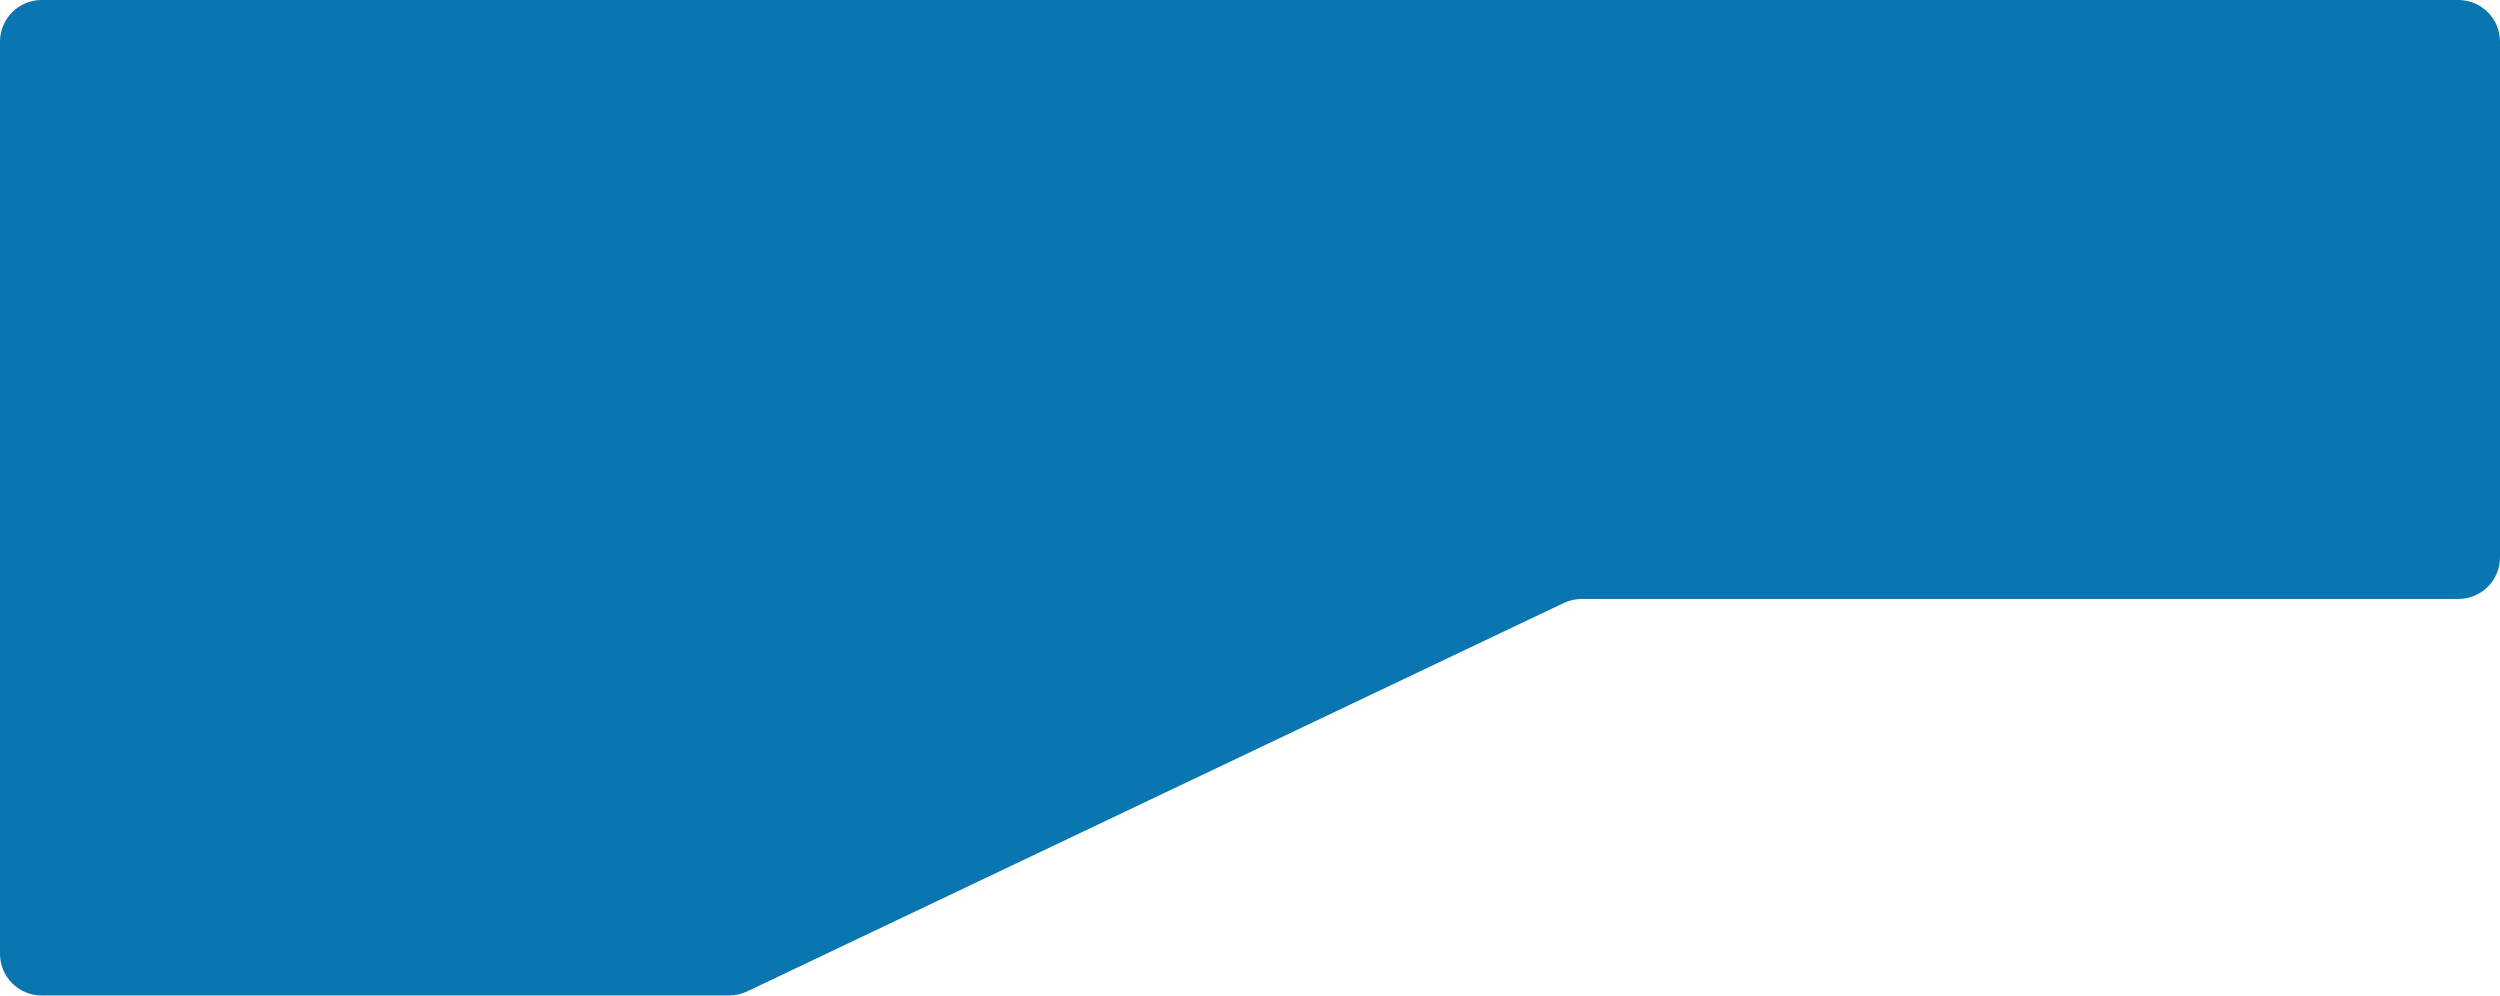 <?xml version="1.0" encoding="UTF-8"?> <svg xmlns="http://www.w3.org/2000/svg" width="1200" height="478" viewBox="0 0 1200 478" fill="none"><path d="M1200 20C1200 8.954 1191.05 0 1180 0H20C8.954 0 -0 8.954 -0 20L0 457.835C0 468.881 8.954 477.835 20 477.835H349.986C352.958 477.835 355.893 477.173 358.576 475.896L750.589 289.439C753.272 288.162 756.207 287.5 759.179 287.5H1180C1191.05 287.5 1200 278.546 1200 267.5L1200 20Z" fill="#0975B1"></path></svg> 